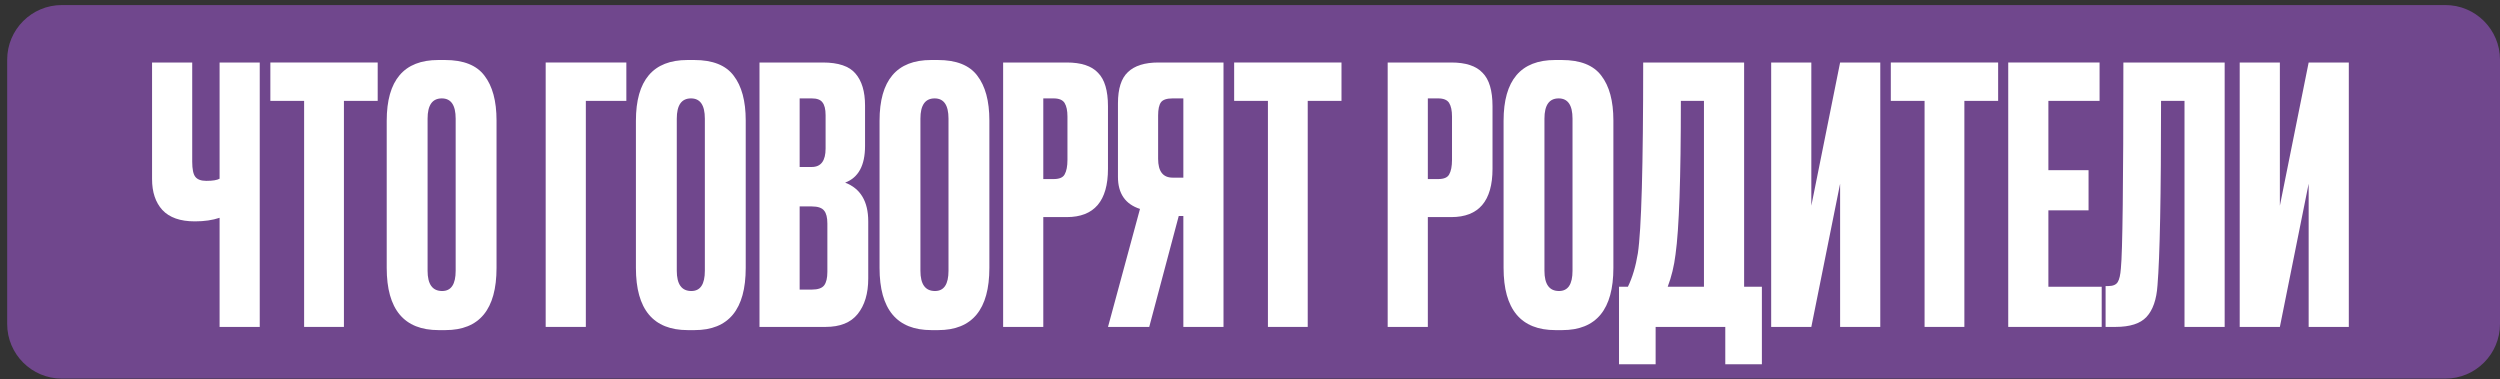 <?xml version="1.0" encoding="UTF-8"?> <svg xmlns="http://www.w3.org/2000/svg" width="290" height="44" viewBox="0 0 290 44" fill="none"><rect x="0" y="0" width="290" height="44" fill="#333333" stroke="none"/><path d="M0.833 6.928C0.833 3.426 3.673 0.586 7.176 0.586H283.657C287.16 0.586 290 3.426 290 6.928V37.577C290 41.08 287.16 43.919 283.657 43.919H7.176C3.673 43.919 0.833 41.08 0.833 37.577V6.928Z" fill="#70478D"></path><path d="M25.472 37.922V25.265C24.647 25.54 23.699 25.678 22.627 25.678H22.586C20.909 25.678 19.659 25.238 18.834 24.359C18.037 23.479 17.639 22.284 17.639 20.772V7.25H22.297V18.752C22.297 19.631 22.421 20.222 22.668 20.525C22.916 20.827 23.328 20.978 23.905 20.978H23.988C24.675 20.978 25.169 20.896 25.472 20.731V7.25H30.13V37.922H25.472Z" fill="white"></path><path d="M31.362 7.25H43.812V11.702H39.895V37.922H35.278V11.702H31.362V7.25Z" fill="white"></path><path d="M57.598 13.97V31.078C57.598 35.888 55.619 38.293 51.661 38.293H50.878C46.865 38.293 44.859 35.888 44.859 31.078V14.011C44.859 9.311 46.852 6.961 50.837 6.961H51.62C53.764 6.961 55.289 7.566 56.196 8.775C57.131 9.985 57.598 11.716 57.598 13.97ZM52.857 31.408V13.764C52.857 12.197 52.321 11.414 51.249 11.414C50.15 11.414 49.6 12.197 49.6 13.764V31.408C49.6 32.975 50.164 33.758 51.29 33.758C52.335 33.758 52.857 32.975 52.857 31.408Z" fill="white"></path><path d="M63.299 37.922V7.25H72.657V11.702H67.957V37.922H63.299Z" fill="white"></path><path d="M86.504 13.97V31.078C86.504 35.888 84.525 38.293 80.568 38.293H79.784C75.772 38.293 73.766 35.888 73.766 31.078V14.011C73.766 9.311 75.758 6.961 79.743 6.961H80.527C82.67 6.961 84.196 7.566 85.103 8.775C86.037 9.985 86.504 11.716 86.504 13.97ZM81.763 31.408V13.764C81.763 12.197 81.227 11.414 80.156 11.414C79.056 11.414 78.507 12.197 78.507 13.764V31.408C78.507 32.975 79.07 33.758 80.197 33.758C81.241 33.758 81.763 32.975 81.763 31.408Z" fill="white"></path><path d="M88.101 37.922V7.25H95.439C97.253 7.25 98.517 7.676 99.232 8.528C99.974 9.38 100.345 10.617 100.345 12.238V16.938C100.345 19.192 99.575 20.607 98.036 21.184C99.823 21.871 100.716 23.369 100.716 25.678V32.315C100.716 34.047 100.304 35.421 99.479 36.438C98.682 37.427 97.445 37.922 95.769 37.922H88.101ZM94.161 23.946H92.759V33.593H94.161C94.876 33.593 95.357 33.428 95.604 33.099C95.851 32.769 95.975 32.246 95.975 31.532V25.925C95.975 25.238 95.851 24.743 95.604 24.441C95.357 24.111 94.876 23.946 94.161 23.946ZM94.161 11.414H92.759V19.37H94.161C95.233 19.37 95.769 18.656 95.769 17.227V13.351C95.769 12.664 95.645 12.169 95.398 11.867C95.178 11.565 94.766 11.414 94.161 11.414Z" fill="white"></path><path d="M114.767 13.97V31.078C114.767 35.888 112.788 38.293 108.83 38.293H108.047C104.034 38.293 102.028 35.888 102.028 31.078V14.011C102.028 9.311 104.02 6.961 108.006 6.961H108.789C110.933 6.961 112.458 7.566 113.365 8.775C114.299 9.985 114.767 11.716 114.767 13.97ZM110.026 31.408V13.764C110.026 12.197 109.49 11.414 108.418 11.414C107.318 11.414 106.769 12.197 106.769 13.764V31.408C106.769 32.975 107.332 33.758 108.459 33.758C109.503 33.758 110.026 32.975 110.026 31.408Z" fill="white"></path><path d="M123.743 25.183H121.022V37.922H116.363V7.25H123.743C125.419 7.25 126.628 7.648 127.37 8.445C128.14 9.215 128.525 10.507 128.525 12.321V19.576C128.525 23.314 126.931 25.183 123.743 25.183ZM121.022 11.414V20.772H122.217C122.877 20.772 123.303 20.593 123.495 20.236C123.715 19.851 123.825 19.288 123.825 18.546V13.516C123.825 12.829 123.715 12.307 123.495 11.95C123.275 11.592 122.849 11.414 122.217 11.414H121.022Z" fill="white"></path><path d="M137.269 25.059H136.733L133.311 37.922H128.529L132.239 24.235C130.535 23.685 129.683 22.448 129.683 20.525V11.991C129.683 10.287 130.068 9.078 130.838 8.363C131.607 7.621 132.789 7.25 134.383 7.25H141.927V37.922H137.269V25.059ZM137.269 20.607V11.414H136.032C135.345 11.414 134.891 11.565 134.672 11.867C134.452 12.169 134.342 12.678 134.342 13.393V18.422C134.342 19.879 134.905 20.607 136.032 20.607H137.269Z" fill="white"></path><path d="M143.162 7.25H155.613V11.702H151.696V37.922H147.079V11.702H143.162V7.25Z" fill="white"></path><path d="M168.35 25.183H165.629V37.922H160.971V7.25H168.35C170.027 7.25 171.236 7.648 171.978 8.445C172.748 9.215 173.132 10.507 173.132 12.321V19.576C173.132 23.314 171.538 25.183 168.35 25.183ZM165.629 11.414V20.772H166.825C167.484 20.772 167.91 20.593 168.103 20.236C168.323 19.851 168.433 19.288 168.433 18.546V13.516C168.433 12.829 168.323 12.307 168.103 11.95C167.883 11.592 167.457 11.414 166.825 11.414H165.629Z" fill="white"></path><path d="M187.153 13.97V31.078C187.153 35.888 185.174 38.293 181.217 38.293H180.434C176.421 38.293 174.415 35.888 174.415 31.078V14.011C174.415 9.311 176.407 6.961 180.392 6.961H181.176C183.319 6.961 184.845 7.566 185.752 8.775C186.686 9.985 187.153 11.716 187.153 13.97ZM182.412 31.408V13.764C182.412 12.197 181.876 11.414 180.805 11.414C179.705 11.414 179.156 12.197 179.156 13.764V31.408C179.156 32.975 179.719 33.758 180.846 33.758C181.89 33.758 182.412 32.975 182.412 31.408Z" fill="white"></path><path d="M200.133 42.251V37.922H192.053V42.251H187.806V33.263H188.837C189.359 32.191 189.744 30.9 189.991 29.388C190.404 26.64 190.61 19.26 190.61 7.25H202.318V33.263H204.379V42.251H200.133ZM194.361 29.512C194.196 30.858 193.894 32.109 193.454 33.263H197.659V11.702H194.98C194.98 20.662 194.774 26.599 194.361 29.512Z" fill="white"></path><path d="M213.453 37.922V21.308L210.114 37.922H205.456V7.25H210.114V23.864L213.453 7.25H218.112V37.922H213.453Z" fill="white"></path><path d="M219.334 7.25H231.784V11.702H227.867V37.922H223.25V11.702H219.334V7.25Z" fill="white"></path><path d="M232.955 7.25H243.55V11.702H237.613V19.741H242.272V24.4H237.613V33.263H243.797V37.922H232.955V7.25Z" fill="white"></path><path d="M253.403 37.922V11.702H250.682C250.682 22.668 250.544 29.8 250.269 33.099C250.159 34.748 249.733 35.971 248.991 36.768C248.277 37.537 247.081 37.922 245.405 37.922H244.25V33.181H244.58C245.102 33.181 245.46 33.03 245.652 32.727C245.844 32.425 245.968 31.889 246.023 31.12C246.216 29.278 246.312 21.322 246.312 7.25H258.061V37.922H253.403Z" fill="white"></path><path d="M267.804 37.922V21.308L264.465 37.922H259.806V7.25H264.465V23.864L267.804 7.25H272.462V37.922H267.804Z" fill="white"></path></svg> 